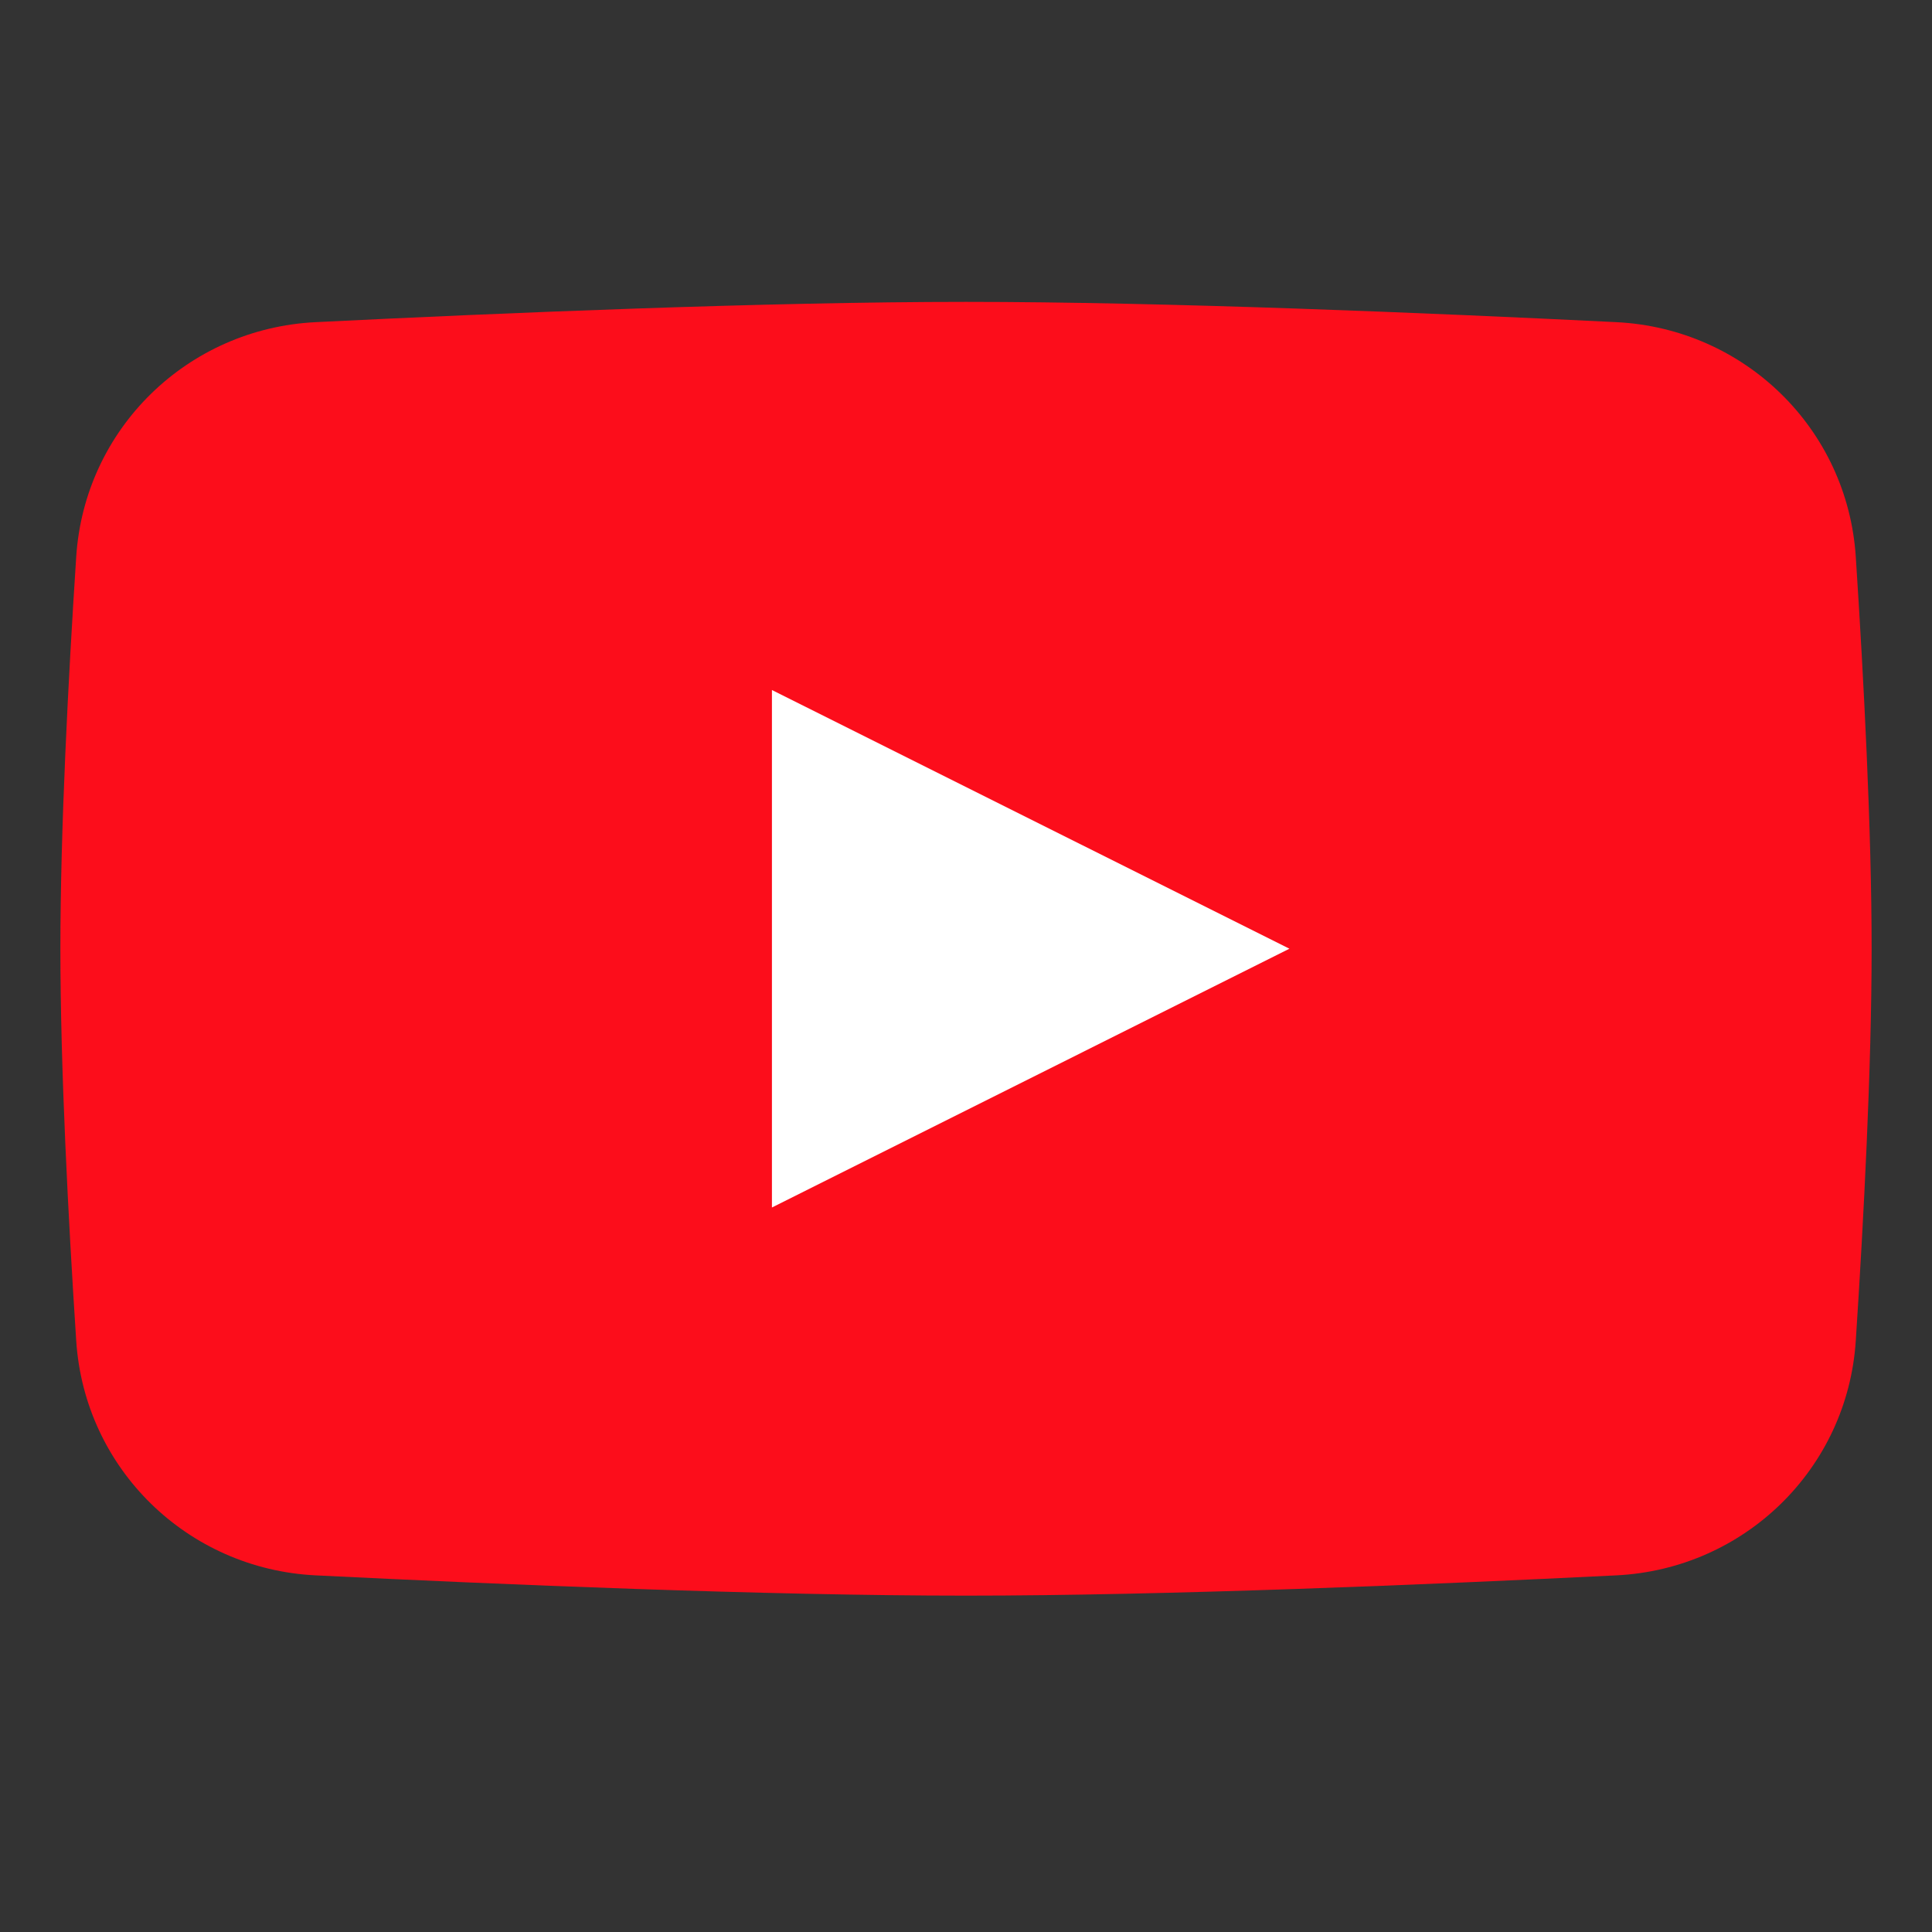 <svg width="20" height="20" viewBox="0 0 20 20" fill="none" xmlns="http://www.w3.org/2000/svg">
<rect x="0" y="0" width="20" height="20" fill="#333333" stroke="none"/>
<path d="M0.789 5.764C0.875 4.439 1.94 3.401 3.266 3.335C5.187 3.24 7.932 3.125 10 3.125C12.068 3.125 14.813 3.24 16.734 3.335C18.06 3.401 19.125 4.439 19.211 5.764C19.294 7.034 19.375 8.596 19.375 9.821C19.375 11.047 19.294 12.609 19.211 13.879C19.125 15.204 18.06 16.242 16.734 16.308C14.813 16.403 12.068 16.518 10 16.518C7.932 16.518 5.187 16.403 3.266 16.308C1.94 16.242 0.875 15.204 0.789 13.879C0.706 12.609 0.625 11.047 0.625 9.821C0.625 8.596 0.706 7.034 0.789 5.764Z" fill="#FC0D1B"/>
<path d="M7.991 7.143V12.5L13.348 9.821L7.991 7.143Z" fill="white"/>
</svg>

